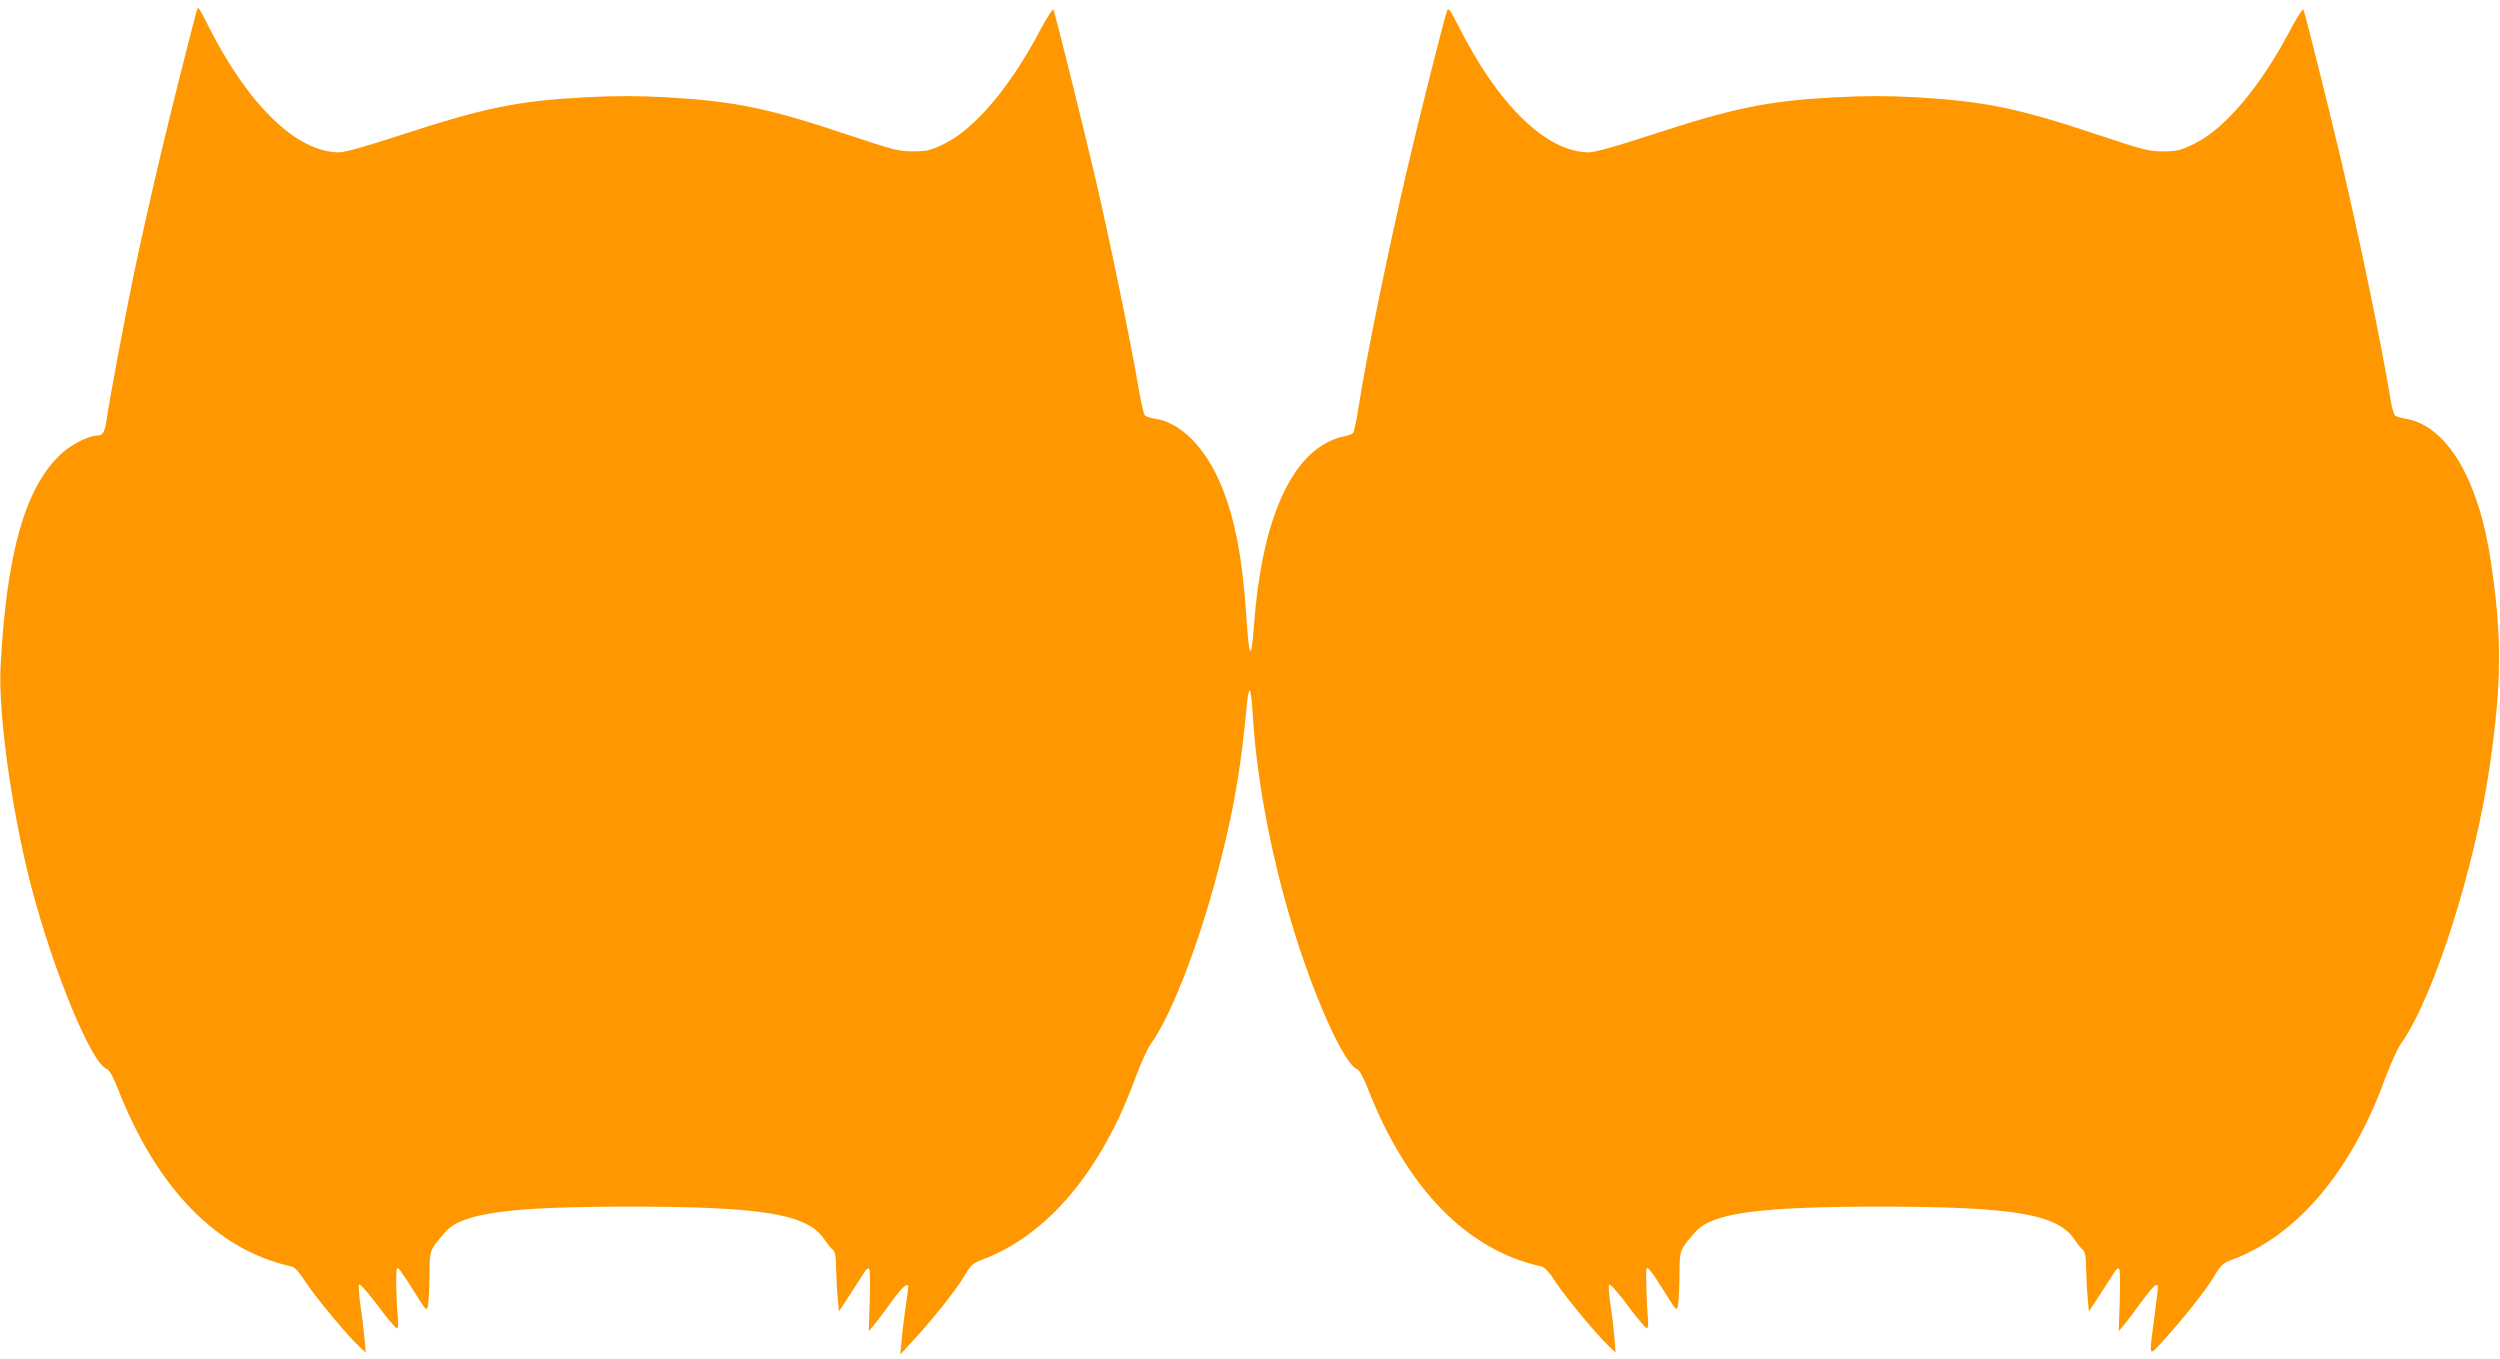 <?xml version="1.0" standalone="no"?>
<!DOCTYPE svg PUBLIC "-//W3C//DTD SVG 20010904//EN"
 "http://www.w3.org/TR/2001/REC-SVG-20010904/DTD/svg10.dtd">
<svg version="1.0" xmlns="http://www.w3.org/2000/svg"
 width="1280pt" height="696pt" viewBox="0 0 1280 696"
 preserveAspectRatio="xMidYMid meet">
<g transform="translate(0,696) scale(0.1,-0.1)"
fill="#ff9800" stroke="none">
<path d="M1001 6883 c-128 -493 -234 -938 -315 -1323 -43 -207 -127 -651 -141
-755 -9 -57 -19 -75 -46 -75 -43 0 -132 -44 -183 -91 -185 -169 -282 -504
-313 -1089 -13 -242 57 -744 157 -1129 116 -442 310 -910 388 -935 12 -4 32
-40 57 -104 200 -509 507 -823 886 -906 18 -4 40 -28 76 -83 51 -78 212 -271
273 -328 l33 -30 -7 76 c-4 42 -13 118 -21 170 -7 52 -10 98 -6 102 5 5 47
-43 95 -107 47 -64 91 -116 97 -116 8 0 10 20 5 68 -8 90 -10 231 -3 238 6 7
23 -16 95 -131 55 -87 57 -89 63 -60 4 17 7 86 8 153 1 135 -2 127 79 222 84
99 322 132 947 132 679 0 906 -38 994 -165 16 -24 36 -49 45 -56 12 -10 16
-34 17 -95 1 -44 4 -112 8 -151 l6 -70 59 90 c32 50 65 100 73 113 7 12 18 20
23 17 4 -3 6 -76 3 -163 l-5 -157 26 30 c14 17 54 69 88 117 57 79 88 106 88
78 0 -6 -6 -54 -14 -108 -8 -53 -17 -128 -20 -167 l-7 -70 56 60 c101 108 234
275 272 341 34 58 43 66 93 85 334 125 611 455 784 933 26 69 61 148 80 174
111 155 261 553 360 953 69 276 102 479 131 792 4 37 10 65 14 62 5 -2 11 -57
15 -122 21 -356 104 -776 228 -1163 111 -344 248 -636 308 -655 10 -3 32 -44
55 -103 200 -509 507 -823 886 -906 18 -4 40 -28 76 -83 51 -78 212 -271 273
-328 l32 -30 -7 85 c-4 47 -13 123 -21 170 -7 47 -9 89 -5 93 5 5 47 -43 95
-107 47 -64 91 -116 97 -116 8 0 10 20 5 68 -5 58 -9 190 -7 231 2 24 25 -4
92 -111 61 -99 64 -102 70 -73 4 17 7 86 8 153 1 135 -2 127 79 222 84 99 322
132 947 132 679 0 906 -38 994 -165 16 -24 36 -49 45 -56 12 -10 16 -34 17
-95 1 -44 4 -112 8 -151 l6 -70 59 90 c32 50 65 100 73 113 8 12 18 20 23 17
4 -3 6 -76 3 -163 l-5 -157 26 30 c14 17 54 69 88 117 35 48 69 88 76 88 15 0
15 14 -8 -165 -27 -207 -29 -201 36 -130 104 113 234 276 271 341 34 58 43 66
93 85 334 125 611 455 784 933 26 69 61 148 80 174 166 233 380 905 455 1430
60 419 61 653 5 1032 -63 429 -228 704 -441 737 -21 3 -43 10 -50 15 -6 5 -17
41 -23 81 -47 284 -152 793 -254 1229 -58 245 -178 727 -192 768 -3 8 -31 -34
-66 -100 -154 -294 -337 -510 -493 -586 -72 -35 -88 -38 -160 -39 -74 0 -99 7
-325 82 -415 139 -586 174 -938 195 -153 8 -254 8 -415 0 -350 -19 -514 -53
-944 -193 -176 -58 -288 -89 -317 -89 -217 0 -465 240 -671 651 -40 78 -49 91
-56 74 -13 -32 -143 -548 -204 -810 -104 -447 -207 -951 -251 -1230 -9 -60
-21 -115 -26 -121 -4 -6 -25 -14 -46 -18 -21 -3 -61 -17 -88 -32 -205 -108
-336 -435 -373 -928 -15 -199 -25 -187 -41 54 -19 282 -57 482 -125 649 -81
199 -211 330 -345 348 -22 3 -44 11 -49 17 -5 6 -19 68 -31 136 -38 227 -148
760 -220 1070 -61 262 -201 825 -216 870 -3 8 -30 -34 -66 -100 -154 -294
-337 -510 -493 -586 -72 -35 -88 -38 -160 -39 -74 0 -99 7 -325 82 -417 140
-584 174 -938 195 -153 8 -254 8 -415 0 -350 -19 -514 -53 -944 -193 -176 -58
-288 -89 -317 -89 -216 0 -465 241 -670 648 -25 51 -48 92 -51 92 -2 0 -9 -17
-14 -37z"/>
</g>
</svg>
